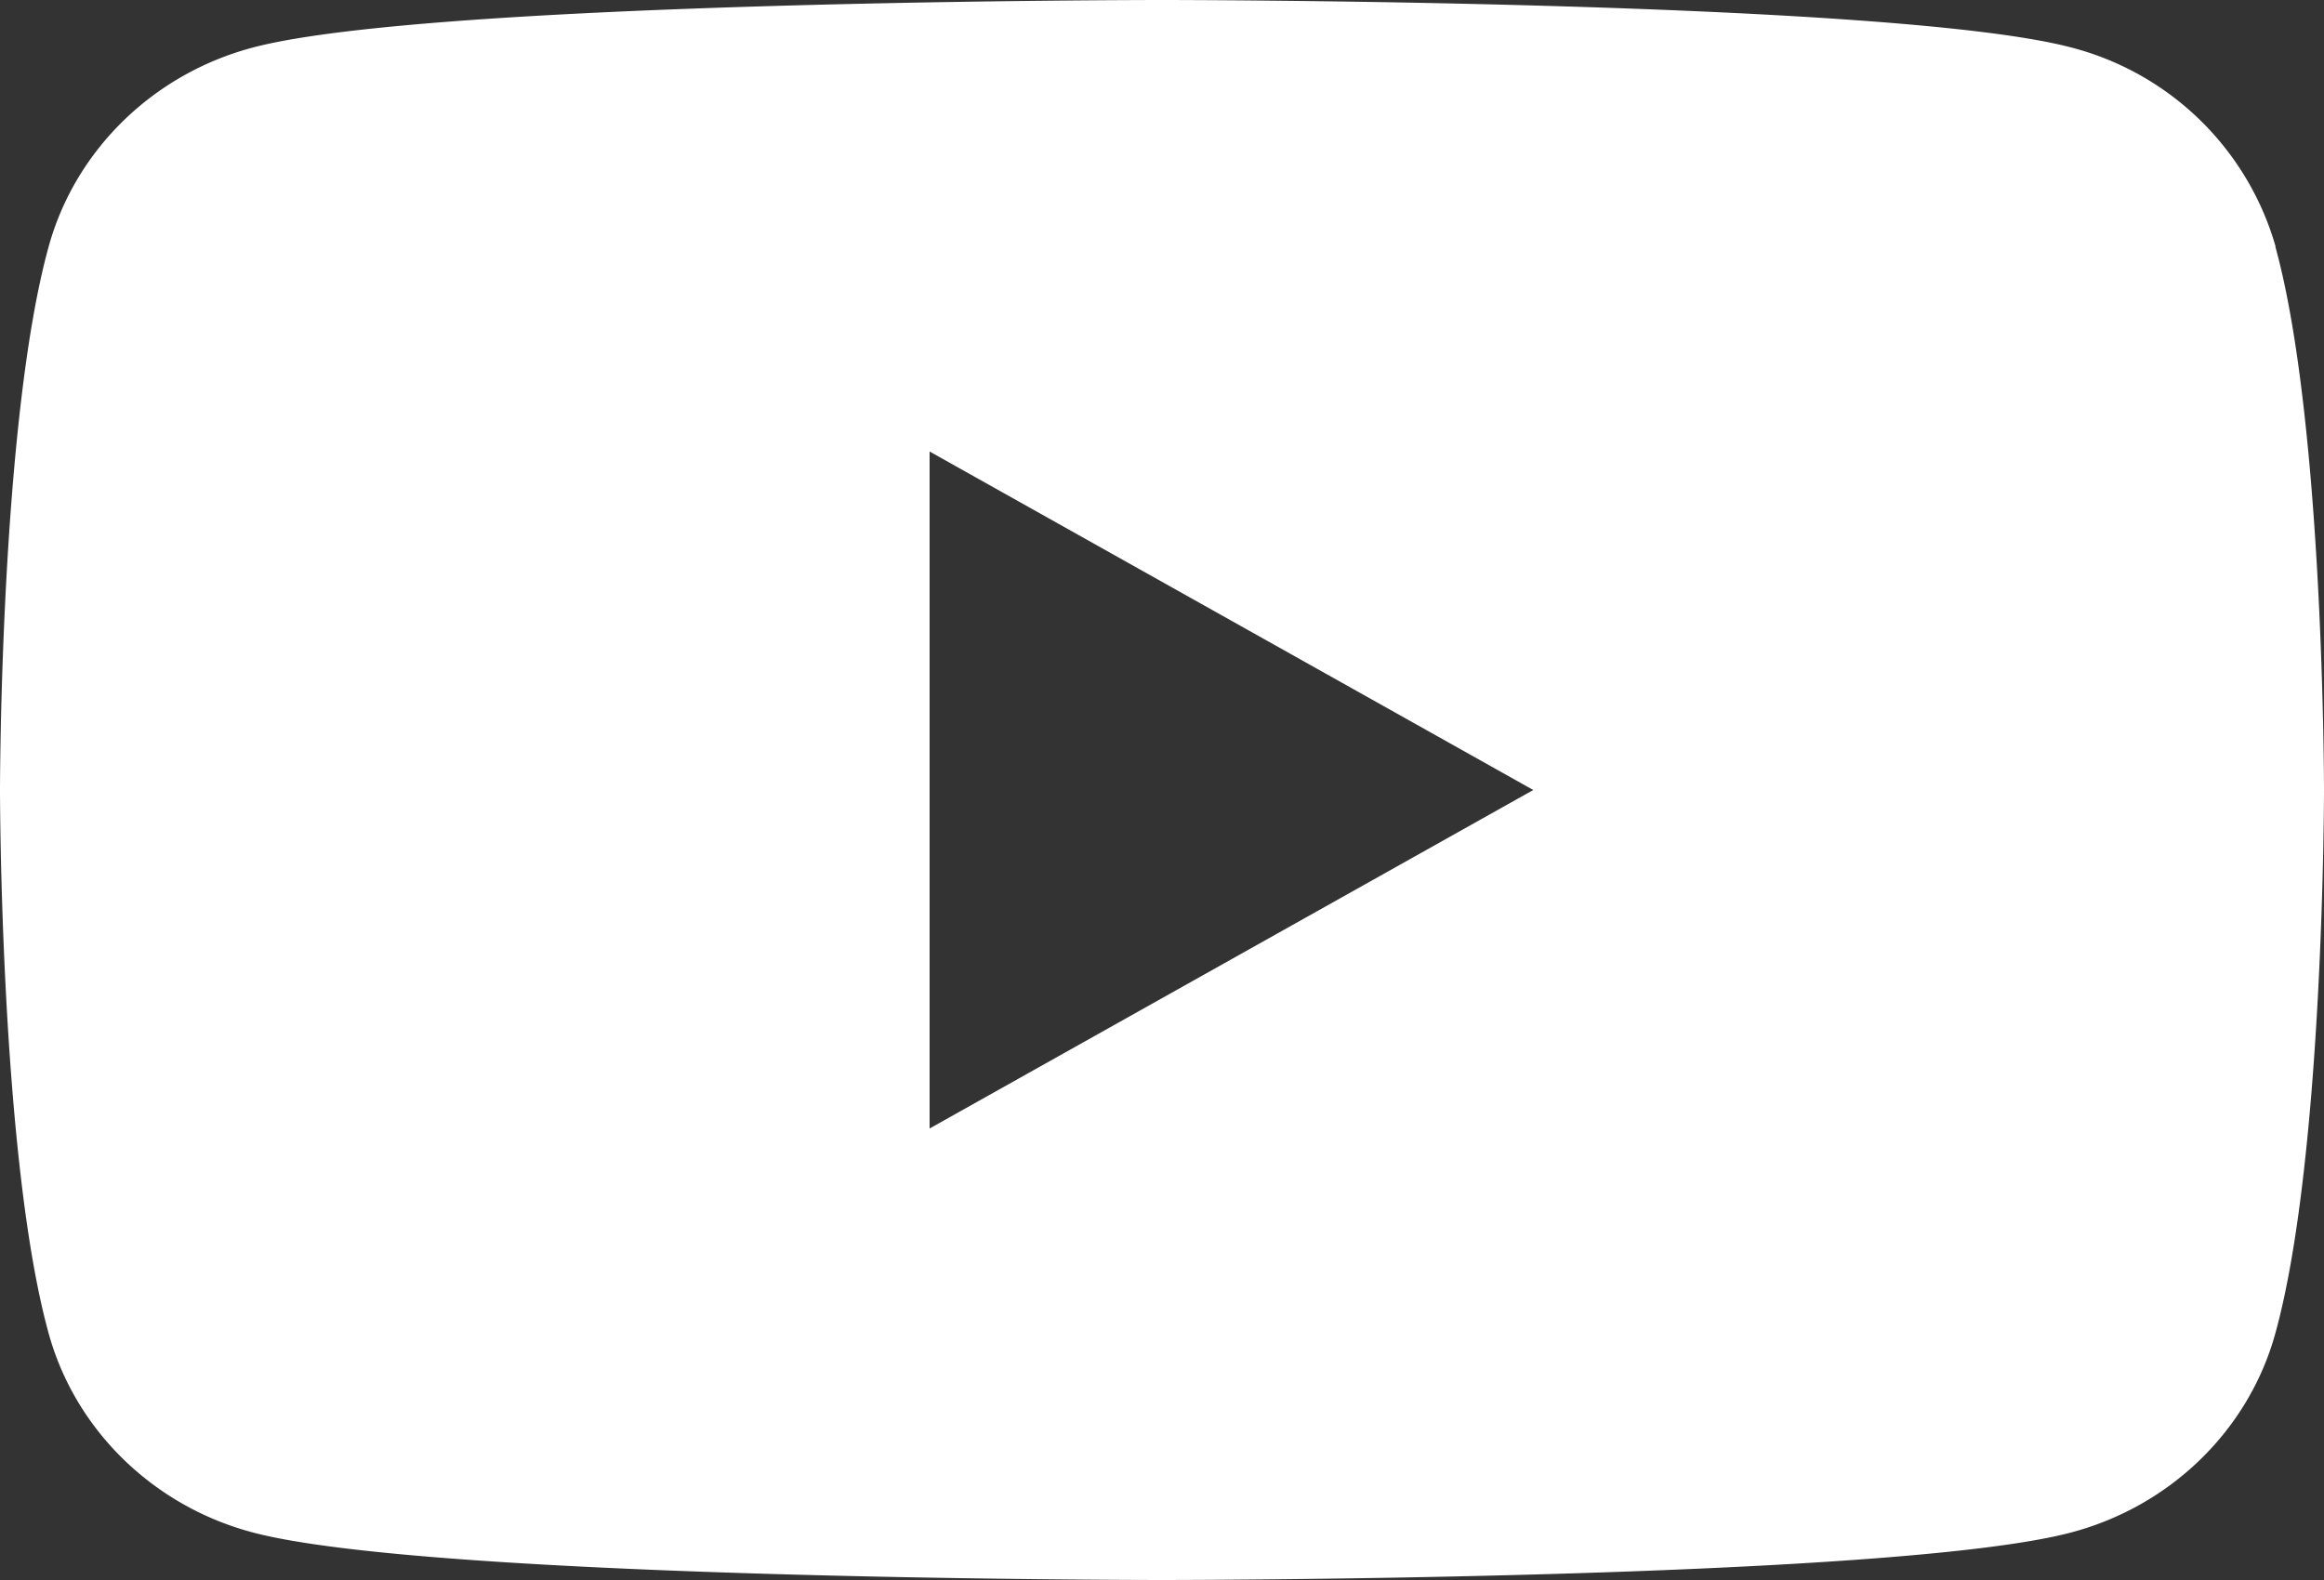 <svg width="25" height="17" fill="none" xmlns="http://www.w3.org/2000/svg"><rect width="100%" height="100%" fill="#333333" stroke="none"/><path d="M24.48 2.655A3.093 3.093 0 0022.27.508C20.317 0 12.5 0 12.5 0S4.682 0 2.733.508C1.657.788.811 1.609.523 2.655 0 4.548 0 8.5 0 8.5s0 3.952.523 5.845c.288 1.046 1.134 1.867 2.21 2.147C4.682 17 12.5 17 12.5 17s7.818 0 9.767-.508c1.076-.28 1.922-1.101 2.21-2.147C25 12.452 25 8.5 25 8.5s0-3.952-.523-5.845h.002zM10 12.142V4.858L16.494 8.5 10 12.142z" fill="#fff"/></svg>